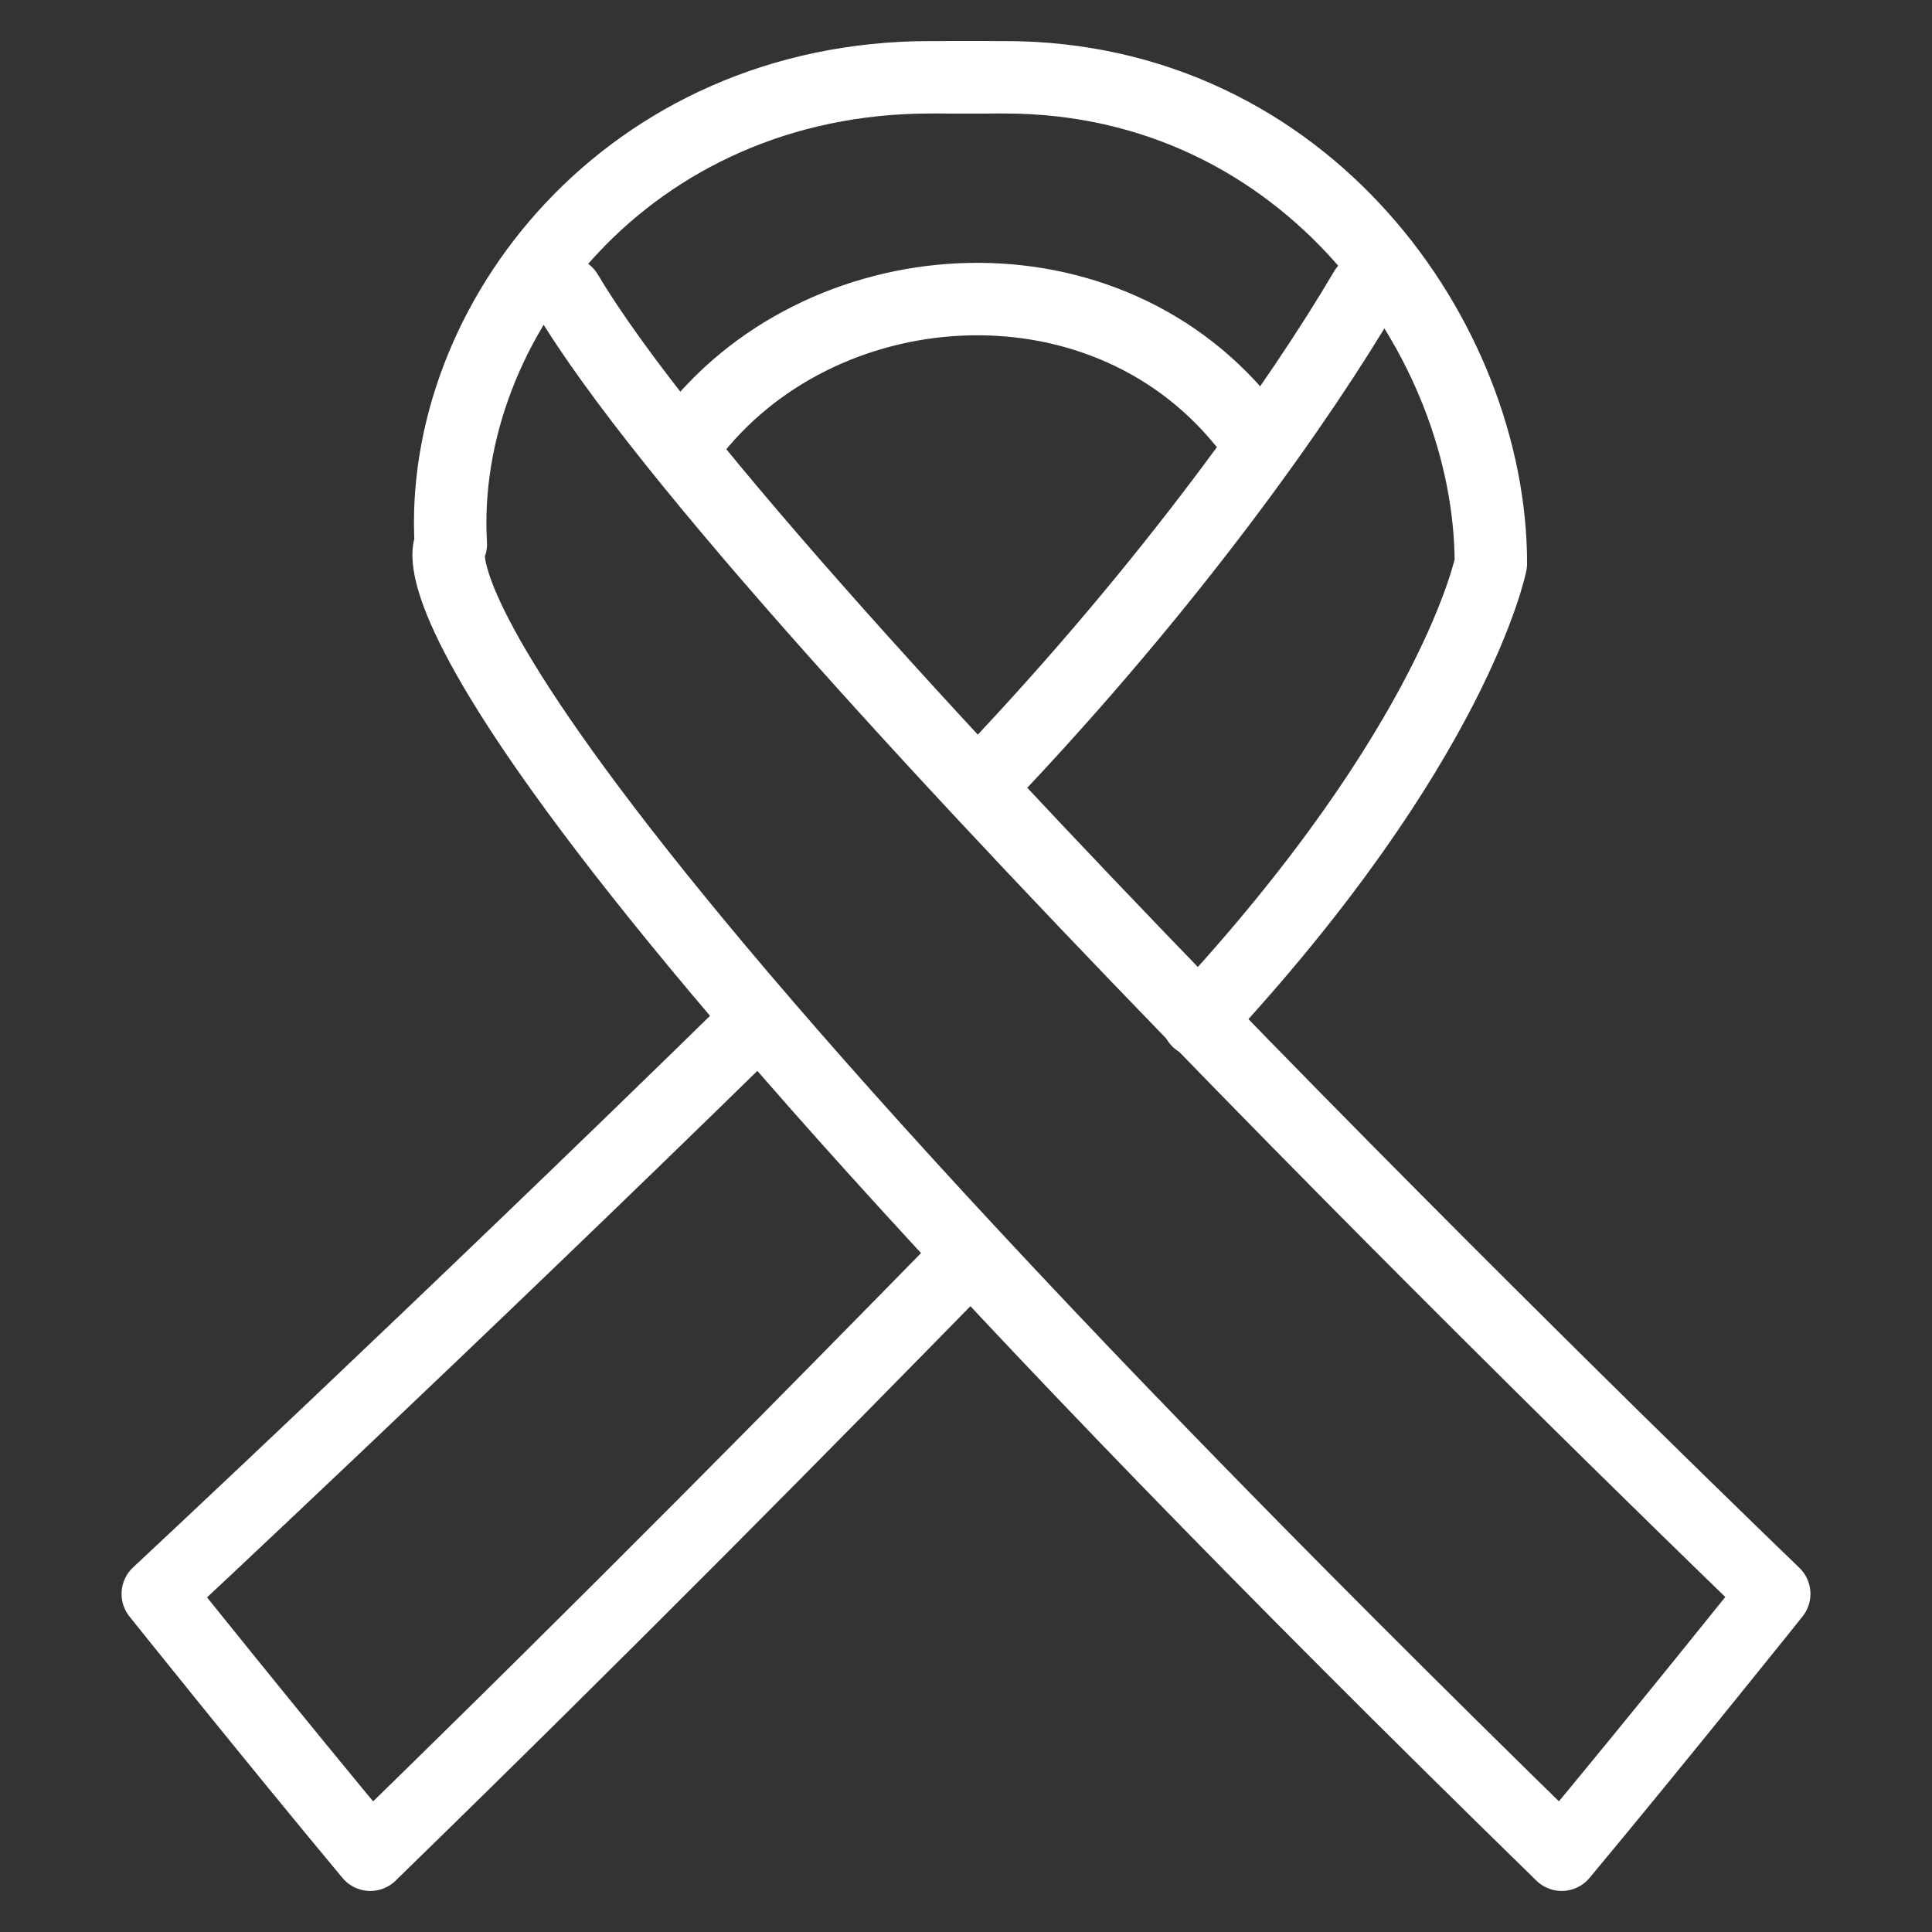<?xml version="1.0" encoding="utf-8"?>
<!-- Generator: Adobe Illustrator 23.0.6, SVG Export Plug-In . SVG Version: 6.00 Build 0)  -->
<svg version="1.1" id="Camada_1" xmlns="http://www.w3.org/2000/svg" xmlns:xlink="http://www.w3.org/1999/xlink" x="0px" y="0px"
	 viewBox="0 0 60 60" style="enable-background:new 0 0 60 60;" xml:space="preserve">
<rect x="0" y="0" width="60" height="60" fill="#333333" stroke="none"/>
<style type="text/css">
	.st0{fill:none;stroke:#FFFFFF;stroke-width:2.25;stroke-linecap:round;stroke-linejoin:round;stroke-miterlimit:10;}
</style>
<g>
	<path class="st0" d="M30.6,2.4h-1.7C19.5,2.4,13.6,10,14,16.9c0,0-3.2,3.9,34.5,40.7c3-3.6,6.6-8.1,6.6-8.1S23.6,19.2,17.6,9.1"/>
	<path class="st0" d="M30.7,24.1c5.7-6,9.7-11.7,11.7-15.1"/>
	<path class="st0" d="M29.9,39.2c-4.8,4.9-10.8,11-18.4,18.4c-3-3.6-6.6-8.1-6.6-8.1s8.9-8.3,18.4-17.6"/>
	<path class="st0" d="M29.5,2.4h1.7c9.4,0,15.1,8.2,15.1,15.1c0,0-1.1,5.6-9.1,14.2"/>
	<path class="st0" d="M21.4,13.6c4-5.3,12.7-6,17.2-0.5"/>
</g>
</svg>
